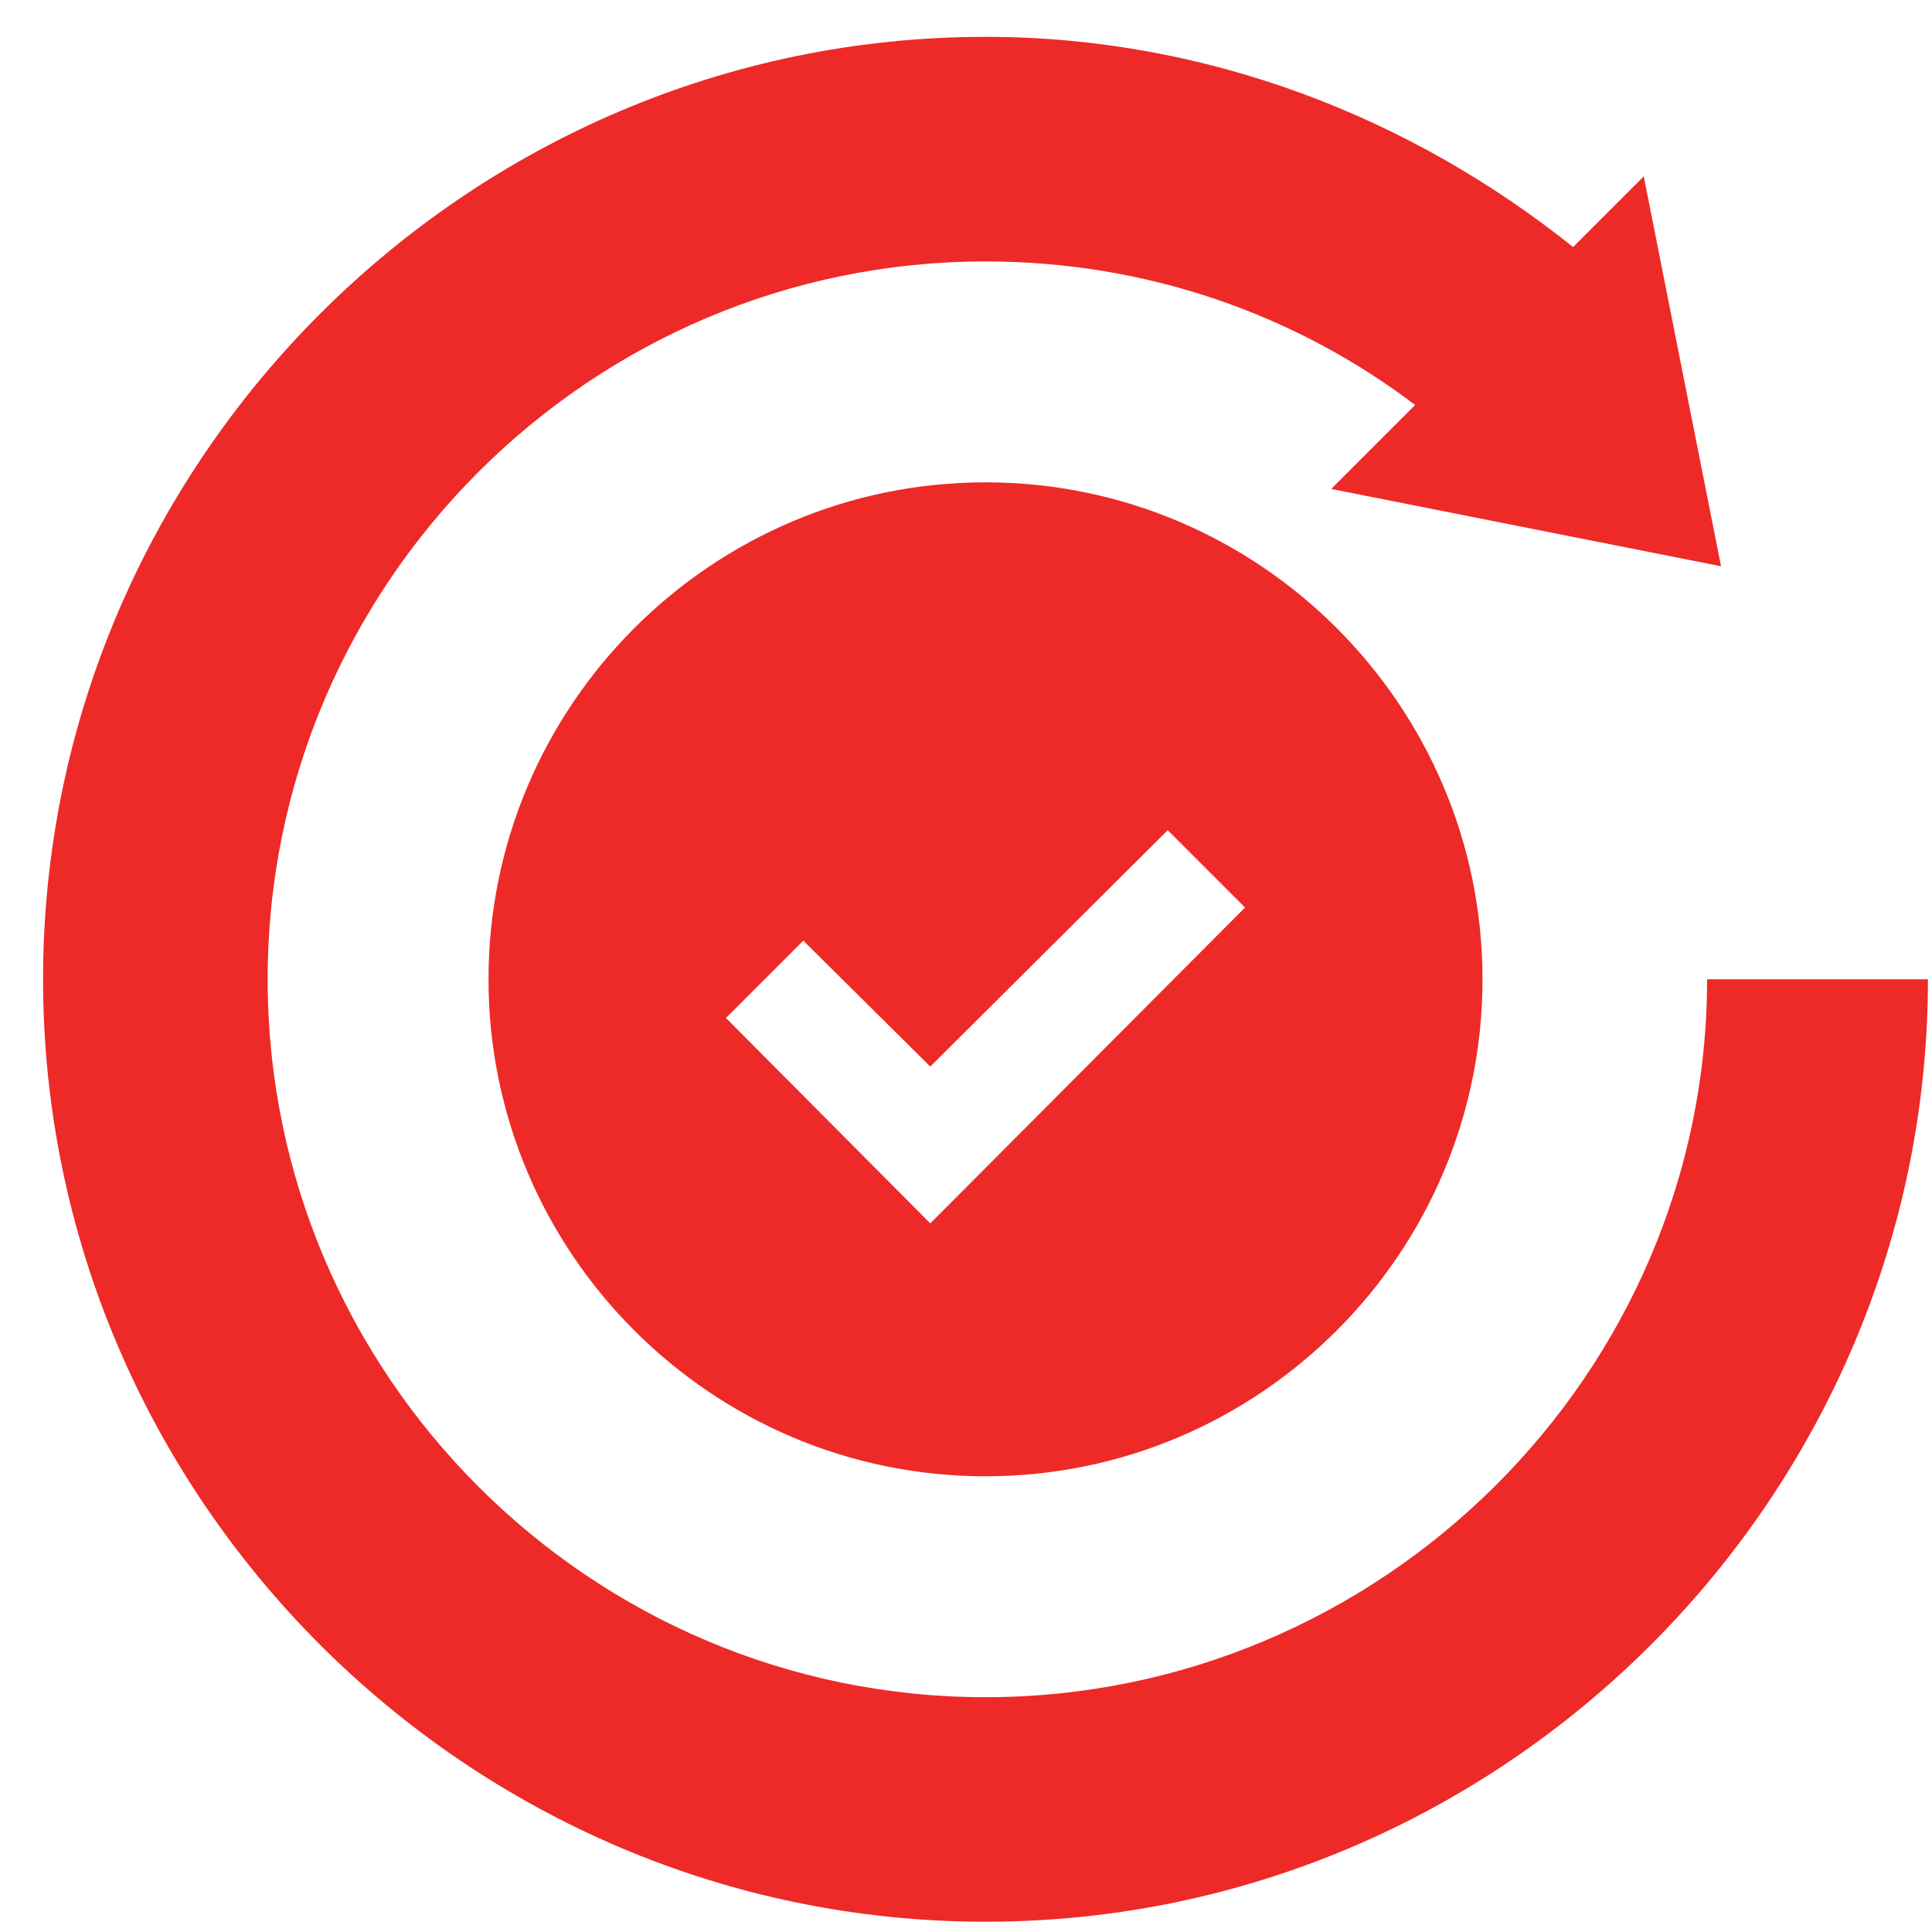 <svg width="41" height="41" viewBox="0 0 41 41" fill="none" xmlns="http://www.w3.org/2000/svg">
<g clip-path="url(#clip0_2388_12169)">
<path d="M10.367 20.782C10.367 26.595 15.102 31.329 20.914 31.329C26.727 31.329 31.461 26.595 31.461 20.782C31.461 14.97 26.727 10.236 20.914 10.236C15.102 10.236 10.367 14.97 10.367 20.782ZM26.422 19.259L19.742 25.962L15.406 21.603L17.047 19.962L19.742 22.634L24.781 17.618L26.422 19.259Z" fill="#ED2A28"/>
<path d="M20.914 40.782C31.906 40.782 40.914 31.774 40.914 20.782H36.227C36.227 29.173 29.305 36.017 20.914 36.017C12.523 36.017 5.68 29.173 5.68 20.782C5.68 12.392 12.523 5.548 20.914 5.548C24.336 5.548 27.5 6.673 30.031 8.595L28.25 10.376L36.523 12.017L34.883 3.743L33.383 5.243C29.961 2.501 25.625 0.782 20.914 0.782C9.922 0.782 0.914 9.79 0.914 20.782C0.914 31.774 9.922 40.782 20.914 40.782Z" fill="#ED2A28"/>
</g>
<defs>
<clipPath id="clip0_2388_12169">
<rect width="40" height="40" fill="white" transform="translate(0.914 0.782)"/>
</clipPath>
</defs>
</svg>
